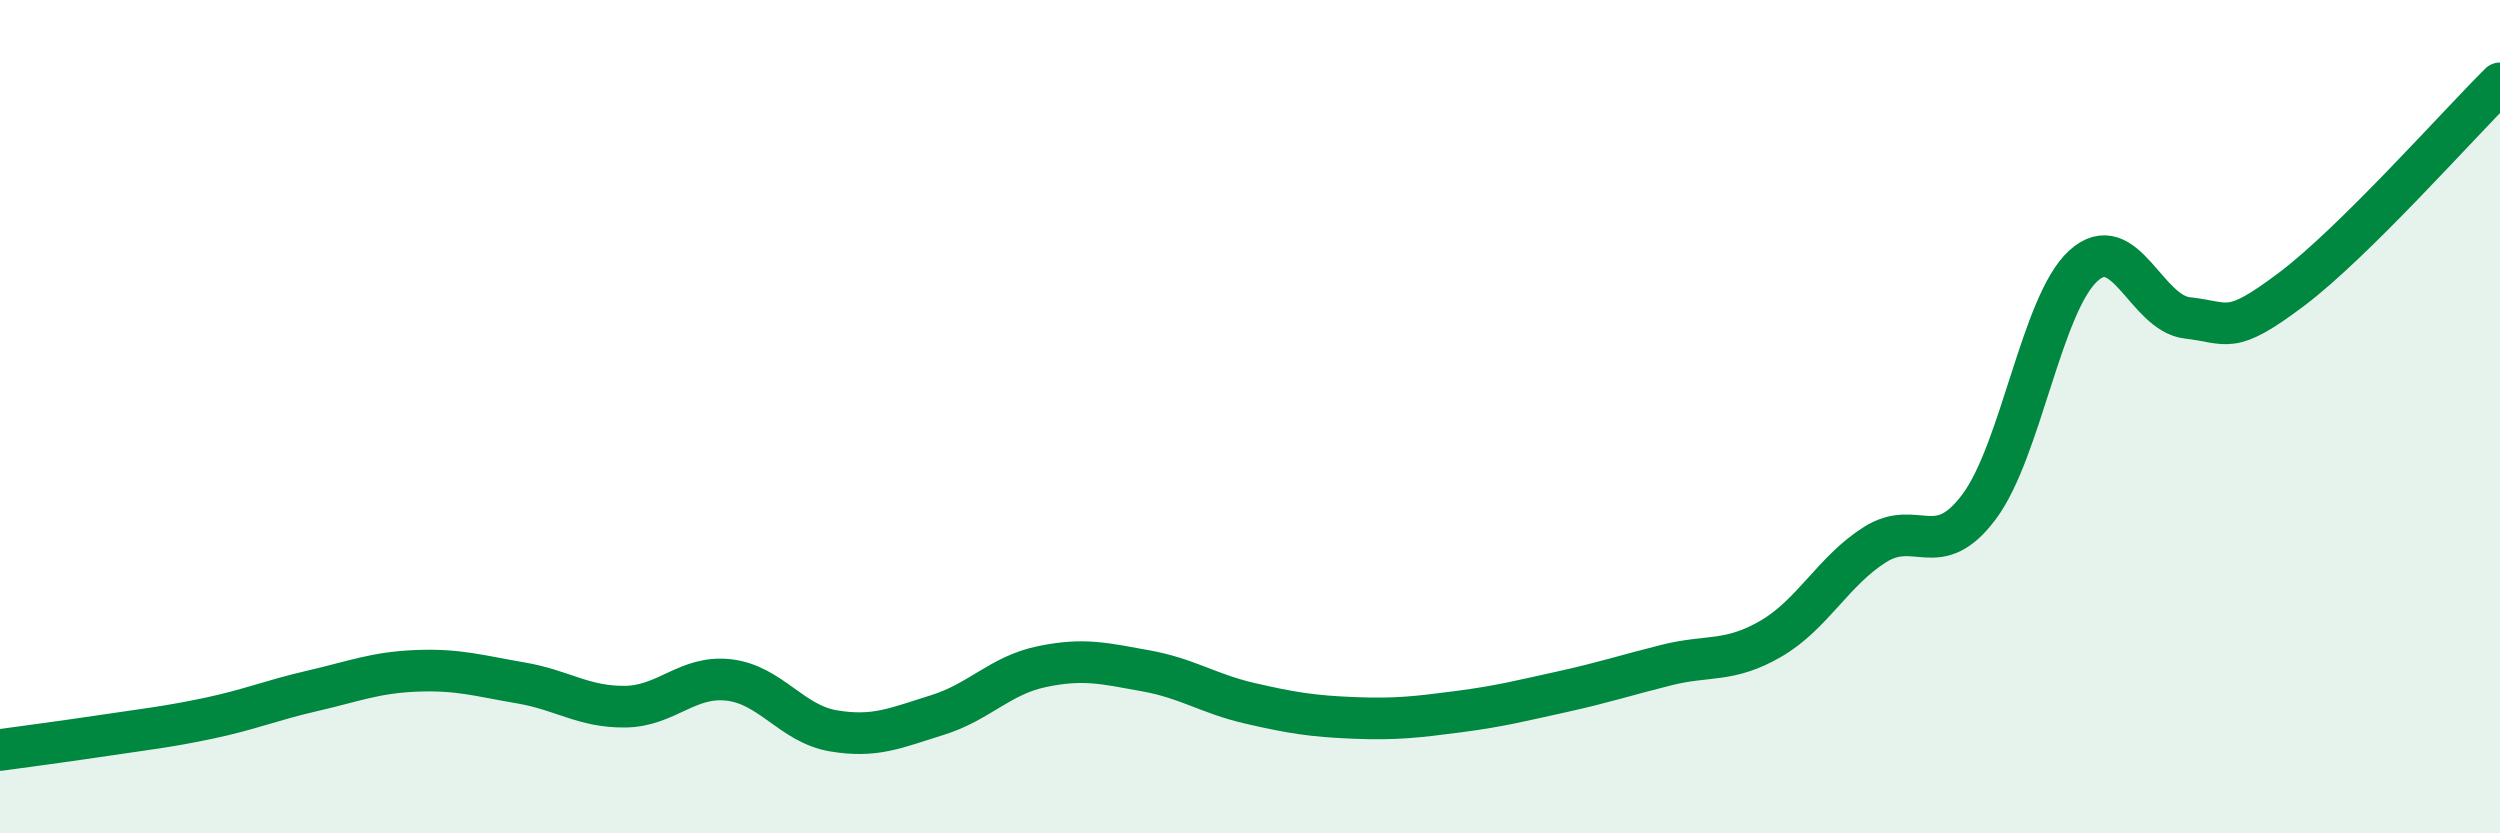 
    <svg width="60" height="20" viewBox="0 0 60 20" xmlns="http://www.w3.org/2000/svg">
      <path
        d="M 0,18 C 0.5,17.93 1.5,17.8 2.5,17.65 C 3.5,17.5 4,17.45 5,17.24 C 6,17.03 6.5,16.81 7.5,16.58 C 8.5,16.35 9,16.14 10,16.1 C 11,16.06 11.5,16.22 12.5,16.39 C 13.5,16.56 14,16.97 15,16.96 C 16,16.95 16.5,16.2 17.5,16.32 C 18.5,16.44 19,17.37 20,17.54 C 21,17.71 21.5,17.47 22.5,17.16 C 23.5,16.85 24,16.21 25,16 C 26,15.79 26.5,15.92 27.5,16.1 C 28.5,16.28 29,16.65 30,16.88 C 31,17.11 31.5,17.19 32.5,17.23 C 33.5,17.27 34,17.21 35,17.08 C 36,16.95 36.5,16.82 37.5,16.6 C 38.5,16.38 39,16.21 40,15.96 C 41,15.71 41.5,15.91 42.5,15.33 C 43.5,14.75 44,13.7 45,13.07 C 46,12.44 46.5,13.5 47.5,12.16 C 48.5,10.82 49,7.29 50,6.38 C 51,5.47 51.5,7.52 52.5,7.63 C 53.5,7.74 53.5,8.07 55,6.94 C 56.5,5.81 59,2.99 60,2L60 20L0 20Z"
        fill="#008740"
        opacity="0.1"
        stroke-linecap="round"
        stroke-linejoin="round"
      />
      <path
        d="M 0,18 C 0.5,17.93 1.5,17.8 2.5,17.65 C 3.5,17.5 4,17.45 5,17.24 C 6,17.03 6.5,16.81 7.5,16.58 C 8.5,16.35 9,16.14 10,16.1 C 11,16.06 11.5,16.22 12.5,16.39 C 13.5,16.56 14,16.97 15,16.96 C 16,16.95 16.5,16.2 17.5,16.32 C 18.5,16.44 19,17.37 20,17.54 C 21,17.71 21.5,17.47 22.5,17.16 C 23.5,16.85 24,16.21 25,16 C 26,15.79 26.5,15.92 27.5,16.1 C 28.5,16.28 29,16.65 30,16.88 C 31,17.11 31.5,17.19 32.5,17.23 C 33.5,17.27 34,17.21 35,17.08 C 36,16.95 36.5,16.82 37.5,16.6 C 38.5,16.38 39,16.21 40,15.96 C 41,15.71 41.5,15.91 42.5,15.33 C 43.5,14.75 44,13.7 45,13.07 C 46,12.44 46.5,13.5 47.5,12.16 C 48.5,10.82 49,7.29 50,6.38 C 51,5.47 51.5,7.52 52.5,7.63 C 53.5,7.74 53.5,8.07 55,6.94 C 56.5,5.81 59,2.99 60,2"
        stroke="#008740"
        stroke-width="1"
        fill="none"
        stroke-linecap="round"
        stroke-linejoin="round"
      />
    </svg>
  